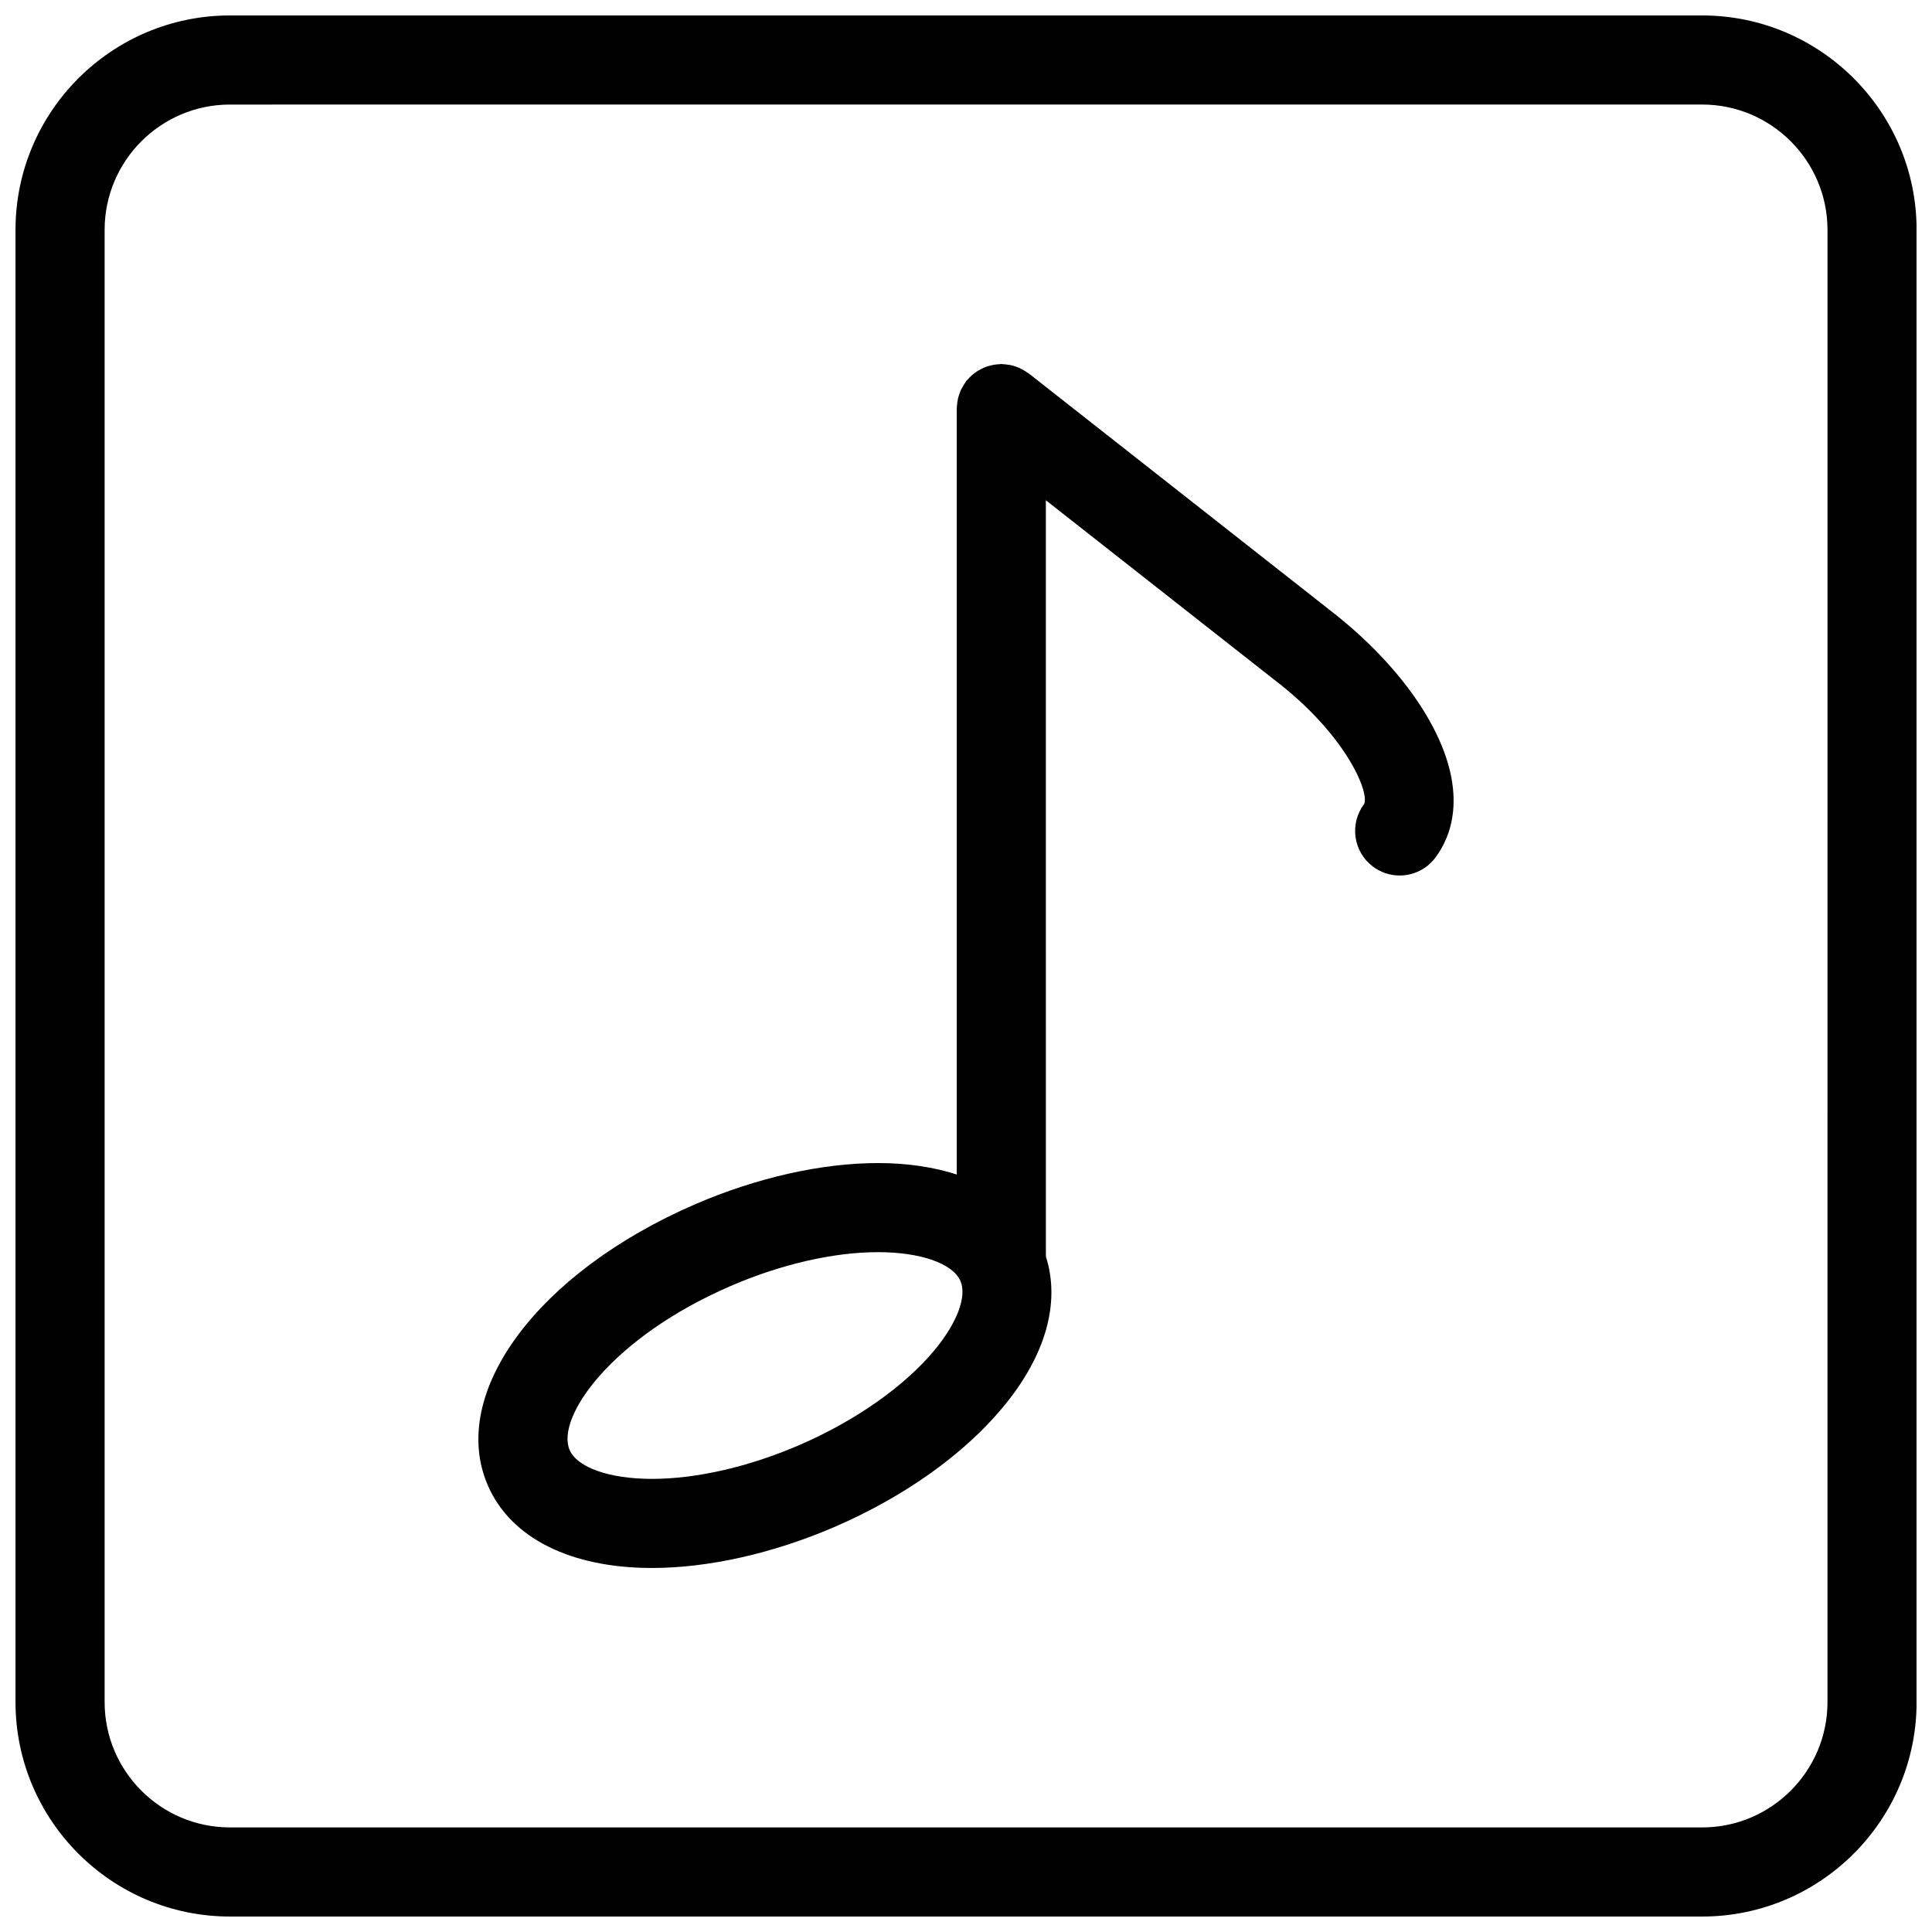 <?xml version="1.0" encoding="UTF-8"?>
<!-- Uploaded to: SVG Repo, www.svgrepo.com, Generator: SVG Repo Mixer Tools -->
<svg width="800px" height="800px" version="1.1" viewBox="144 144 512 512" xmlns="http://www.w3.org/2000/svg">
 <defs>
  <clipPath id="a">
   <path d="m148.09 148.09h503.81v503.81h-503.81z"/>
  </clipPath>
 </defs>
 <g clip-path="url(#a)">
  <path d="m595.09 651.9h-390.16c-31.332 0-56.82-25.488-56.82-56.828v-390.15c0-31.332 25.488-56.828 56.82-56.828h390.16c31.332 0 56.828 25.488 56.828 56.82v390.16c0 31.34-25.488 56.828-56.828 56.828zm-390.16-480.19c-18.309 0-33.203 14.902-33.203 33.211v390.15c0 18.312 14.895 33.215 33.203 33.215h390.16c18.309 0 33.211-14.902 33.211-33.211l0.004-390.16c0-18.309-14.902-33.211-33.215-33.211z"/>
 </g>
 <path d="m523.59 336.36c-5.707-10.777-15.508-21.766-27.574-30.984-0.023-0.016-0.039-0.047-0.07-0.07l-79.285-62.316c-0.109-0.086-0.227-0.141-0.34-0.211-0.348-0.25-0.707-0.473-1.078-0.684-0.316-0.18-0.629-0.371-0.953-0.52-0.348-0.156-0.707-0.277-1.07-0.41-0.379-0.133-0.746-0.262-1.141-0.355-0.34-0.078-0.684-0.125-1.039-0.172-0.426-0.062-0.852-0.117-1.281-0.125-0.141-0.008-0.262-0.047-0.402-0.047-0.219 0-0.434 0.055-0.652 0.07-0.418 0.023-0.828 0.055-1.234 0.125-0.387 0.062-0.746 0.148-1.117 0.242-0.363 0.094-0.723 0.195-1.078 0.332-0.371 0.141-0.73 0.293-1.078 0.473-0.332 0.164-0.652 0.332-0.977 0.52-0.34 0.203-0.66 0.441-0.984 0.684-0.293 0.211-0.566 0.441-0.836 0.684-0.324 0.293-0.613 0.605-0.898 0.93-0.141 0.164-0.309 0.285-0.441 0.457-0.078 0.109-0.133 0.219-0.203 0.332-0.262 0.355-0.488 0.73-0.707 1.117-0.172 0.301-0.348 0.598-0.496 0.906-0.164 0.363-0.293 0.738-0.426 1.117-0.125 0.363-0.25 0.723-0.34 1.094-0.078 0.355-0.133 0.715-0.18 1.078-0.062 0.418-0.117 0.828-0.125 1.25-0.008 0.141-0.039 0.27-0.039 0.41v202.97c-6.094-1.961-13.082-3.031-20.844-3.031-14.973 0-32.172 3.871-48.445 10.902-41.879 18.105-65.52 50.137-54.984 74.5 6.016 13.926 21.875 21.906 43.508 21.906 14.965 0 32.164-3.871 48.438-10.902 18.406-7.957 34.266-19.246 44.648-31.797 11.312-13.648 15.184-27.664 11.305-39.832l-0.008-200.43 60.191 47.305c0.023 0.016 0.047 0.023 0.062 0.039 0.031 0.023 0.062 0.055 0.094 0.086 18.988 14.422 25.402 29.773 24.016 33.062-3.945 5.188-2.938 12.602 2.258 16.547 2.133 1.621 4.644 2.41 7.133 2.41 3.559 0 7.086-1.605 9.406-4.66 3.93-5.168 9.039-16.566-0.73-35.004zm-131.91 165.41c-7.934 9.598-21.004 18.773-35.832 25.184-13.375 5.777-27.246 8.965-39.062 8.965-11.25 0-19.82-3.008-21.828-7.66-3.715-8.598 11.066-29.789 42.684-43.461 13.375-5.777 27.246-8.965 39.07-8.965 11.25 0 19.812 3.008 21.82 7.66 1.75 4.059-0.871 11.066-6.852 18.277z"/>
</svg>